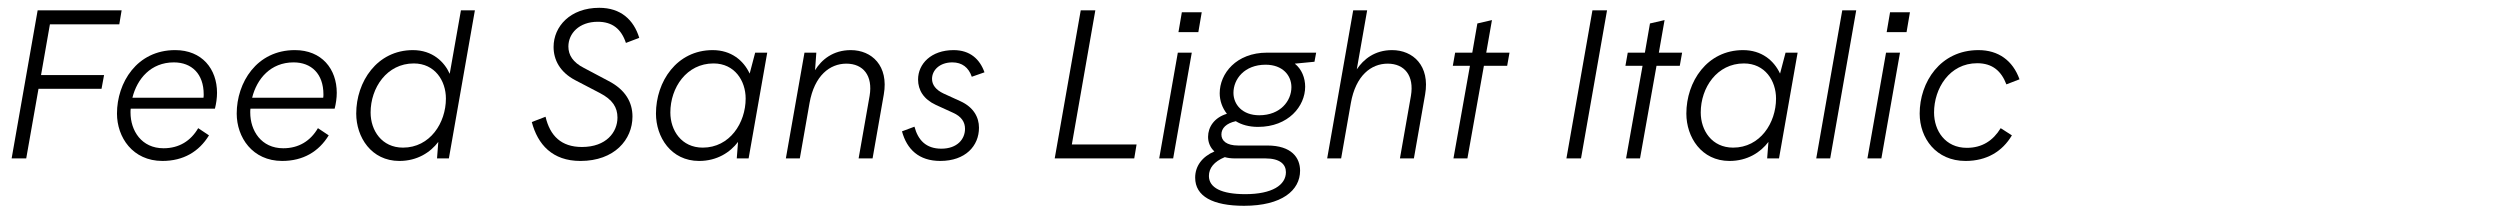 <?xml version="1.0" encoding="utf-8"?>
<!-- Generator: Adobe Illustrator 22.0.1, SVG Export Plug-In . SVG Version: 6.00 Build 0)  -->
<svg version="1.1" xmlns="http://www.w3.org/2000/svg" xmlns:xlink="http://www.w3.org/1999/xlink" x="0px" y="0px"
	 viewBox="0 0 780 65.849" enable-background="new 0 0 780 65.849" xml:space="preserve">
<g id="Layer_1">
	<g id="Hochelaga_6_">
		<path d="M37.221,7.584h-21.646l-2.772,15.838h19.666l-0.792,4.29h-19.666L8.183,49.424H3.63
			l8.117-46.195h26.2L37.221,7.584z"/>
		<path d="M40.787,33.915c-0.066,0.396-0.066,0.792-0.066,1.188c0,5.676,3.432,11.153,10.295,11.153
			c4.884,0,8.513-2.311,10.823-6.27l3.366,2.243c-3.102,5.082-7.985,7.985-14.519,7.985
			c-9.305,0-14.188-7.392-14.188-14.782c0-9.636,6.203-19.799,18.148-19.799
			c8.381,0,13.067,5.874,13.067,13.331c0,1.584-0.264,3.432-0.66,4.949H40.787z M41.314,30.484h22.174
			c0.066-0.396,0.066-0.726,0.066-1.056c0-6.401-3.762-9.965-9.305-9.965
			C47.056,19.463,42.767,24.61,41.314,30.484z"/>
		<path d="M78.143,33.915c-0.066,0.396-0.066,0.792-0.066,1.188c0,5.676,3.432,11.153,10.295,11.153
			c4.884,0,8.513-2.311,10.823-6.27l3.366,2.243c-3.102,5.082-7.985,7.985-14.519,7.985
			c-9.305,0-14.188-7.392-14.188-14.782c0-9.636,6.204-19.799,18.148-19.799
			c8.381,0,13.067,5.874,13.067,13.331c0,1.584-0.264,3.432-0.66,4.949H78.143z M78.67,30.484h22.174
			c0.066-0.396,0.066-0.726,0.066-1.056c0-6.401-3.762-9.965-9.305-9.965
			C84.412,19.463,80.123,24.61,78.67,30.484z"/>
		<path d="M143.81,3.229h4.355l-8.117,46.195h-3.696l0.396-5.147c-2.441,3.233-6.533,5.939-12.143,5.939
			c-8.777,0-13.463-7.457-13.463-14.782c0-9.899,6.467-19.799,17.687-19.799
			c6.137,0,9.833,3.696,11.483,7.392L143.81,3.229z M139.124,30.748
			c0-5.544-3.432-10.955-10.031-10.955c-8.381,0-13.463,7.589-13.463,15.311
			c0,5.609,3.498,10.955,10.097,10.955C134.174,46.059,139.124,38.337,139.124,30.748z"/>
		<path d="M165.921,38.073l4.29-1.65c1.386,5.939,4.883,9.438,11.351,9.438
			c7.656,0,11.087-4.686,11.087-9.173c0-3.168-1.518-5.609-5.478-7.655l-7.722-4.026
			c-4.751-2.508-6.731-6.335-6.731-10.36c0-6.401,5.213-12.209,14.254-12.209
			c6.731,0,10.757,3.762,12.473,9.371l-4.158,1.584c-1.452-4.356-4.224-6.6-8.777-6.6
			c-5.874,0-9.173,3.695-9.173,7.721c0,2.706,1.452,4.95,4.818,6.666l7.721,4.092
			c5.346,2.771,7.458,6.731,7.458,11.087c0,7.193-5.609,13.858-16.235,13.858
			C172.323,50.216,167.769,45.069,165.921,38.073z"/>
		<path d="M235.614,16.427h3.762l-5.808,32.997h-3.696l0.396-5.147c-2.441,3.233-6.533,5.939-12.143,5.939
			c-8.777,0-13.463-7.457-13.463-14.782c0-9.966,6.467-19.799,17.687-19.799
			c5.807,0,9.635,3.234,11.549,7.325L235.614,16.427z M232.645,30.748
			c0-5.544-3.432-10.955-10.031-10.955c-8.381,0-13.463,7.523-13.463,15.311
			c0,5.609,3.498,10.955,10.097,10.955C227.695,46.059,232.645,38.337,232.645,30.748z"/>
		<path d="M275.741,29.494l-3.498,19.93h-4.355l3.432-19.534c1.056-6.27-1.98-10.031-7.259-10.031
			c-5.148,0-9.965,3.696-11.483,12.275l-3.036,17.29h-4.355l5.808-32.997h3.695l-0.396,5.478
			c2.046-3.3,5.61-6.27,11.153-6.27C271.979,15.635,277.325,20.519,275.741,29.494z"/>
		<path d="M281.42,40.977l3.894-1.451c1.122,4.224,3.63,6.863,8.381,6.863
			c4.95,0,7.391-2.97,7.391-6.204c0-2.046-1.056-3.827-3.761-5.016l-5.346-2.441
			c-3.828-1.782-5.543-4.619-5.543-7.919c0-4.884,4.091-9.174,11.087-9.174
			c5.147,0,8.183,2.838,9.635,6.93l-3.96,1.386c-0.99-2.903-3.036-4.487-6.071-4.487
			c-3.959,0-6.335,2.441-6.335,5.147c0,1.848,1.188,3.432,3.563,4.554l5.346,2.441
			c4.026,1.848,5.742,4.95,5.742,8.249c0,5.676-4.224,10.361-12.077,10.361
			C286.699,50.216,282.938,46.586,281.42,40.977z"/>
		<path d="M334.416,45.069h20.194l-0.726,4.355H329.071l8.118-46.195h4.553L334.416,45.069z"/>
		<path d="M367.481,16.427h4.355l-5.807,32.997h-4.356L367.481,16.427z M368.735,3.822h6.204l-1.057,6.203
			h-6.203L368.735,3.822z"/>
		<path d="M410.642,16.427l-0.527,2.838l-6.138,0.594c2.178,1.716,3.233,4.488,3.233,7.193
			c0,6.071-5.213,12.539-14.716,12.539c-2.772,0-5.148-0.66-6.93-1.781
			c-2.97,0.659-4.487,2.178-4.487,4.157s1.649,3.432,5.213,3.432h9.107
			c7.589,0,10.229,3.828,10.229,7.854c0,6.138-5.676,10.955-17.489,10.955
			c-9.767,0-15.244-2.97-15.244-8.777c0-3.63,2.178-6.533,6.005-8.184
			c-1.319-1.188-1.979-2.838-1.979-4.554c0-3.035,1.914-6.005,5.874-7.193
			c-1.452-1.848-2.244-4.092-2.244-6.401c0-6.138,5.147-12.671,14.782-12.671H410.642z M385.3,49.424
			c-1.188,0-2.243-0.132-3.167-0.396c-3.366,1.386-4.95,3.432-4.95,5.873
			c0,3.696,3.96,5.676,11.352,5.676c8.381,0,12.671-2.838,12.671-6.863
			c0-2.442-1.848-4.29-6.401-4.29H385.3z M402.921,27.184c0-3.629-2.706-6.995-8.052-6.995
			c-6.599,0-10.031,4.487-10.031,8.777c0,3.63,2.772,6.995,8.052,6.995
			C399.489,35.961,402.921,31.474,402.921,27.184z"/>
		<path d="M444.632,29.494l-3.498,19.93h-4.355l3.432-19.534c1.057-6.27-1.979-10.031-7.259-10.031
			c-5.147,0-9.966,3.696-11.483,12.275l-3.035,17.29h-4.356l8.118-46.195h4.355l-3.234,18.412
			c2.112-3.168,5.61-6.006,11.021-6.006C440.87,15.635,446.216,20.519,444.632,29.494z"/>
		<path d="M470.967,16.427l-0.727,4.092h-7.259l-5.147,28.905h-4.356l5.148-28.905h-5.346l0.726-4.092h5.346
			l1.584-9.107l4.554-1.056l-1.782,10.163H470.967z"/>
		<path d="M496.839,3.229h4.554l-8.117,46.195h-4.554L496.839,3.229z"/>
		<path d="M524.821,16.427l-0.727,4.092h-7.259l-5.147,28.905h-4.356l5.148-28.905h-5.346l0.726-4.092h5.346
			l1.584-9.107l4.554-1.056l-1.782,10.163H524.821z"/>
		<path d="M557.094,16.427h3.762l-5.807,32.997h-3.696l0.396-5.147
			c-2.442,3.233-6.534,5.939-12.144,5.939c-8.777,0-13.463-7.457-13.463-14.782
			c0-9.966,6.468-19.799,17.687-19.799c5.808,0,9.636,3.234,11.549,7.325L557.094,16.427z
			 M554.124,30.748c0-5.544-3.432-10.955-10.03-10.955c-8.382,0-13.463,7.523-13.463,15.311
			c0,5.609,3.497,10.955,10.097,10.955C549.175,46.059,554.124,38.337,554.124,30.748z"/>
		<path d="M574.784,3.229h4.355l-8.117,46.195h-4.356L574.784,3.229z"/>
		<path d="M588.444,16.427h4.355l-5.807,32.997h-4.356L588.444,16.427z M589.698,3.822h6.204l-1.057,6.203
			h-6.203L589.698,3.822z"/>
		<path d="M630.088,24.742l-4.092,1.584c-1.584-4.158-4.355-6.6-9.106-6.6
			c-8.646,0-13.463,7.854-13.463,15.377c0,5.676,3.497,11.021,10.229,11.021
			c4.752,0,8.184-2.243,10.56-6.137l3.497,2.243c-2.97,5.016-7.853,7.985-14.452,7.985
			c-9.239,0-14.321-7.127-14.321-14.782c0-9.768,6.401-19.799,18.347-19.799
			C623.488,15.635,627.977,18.869,630.088,24.742z"/>
	</g>
</g>
<g id="Layer_2" opacity="0.66">
</g>
</svg>

